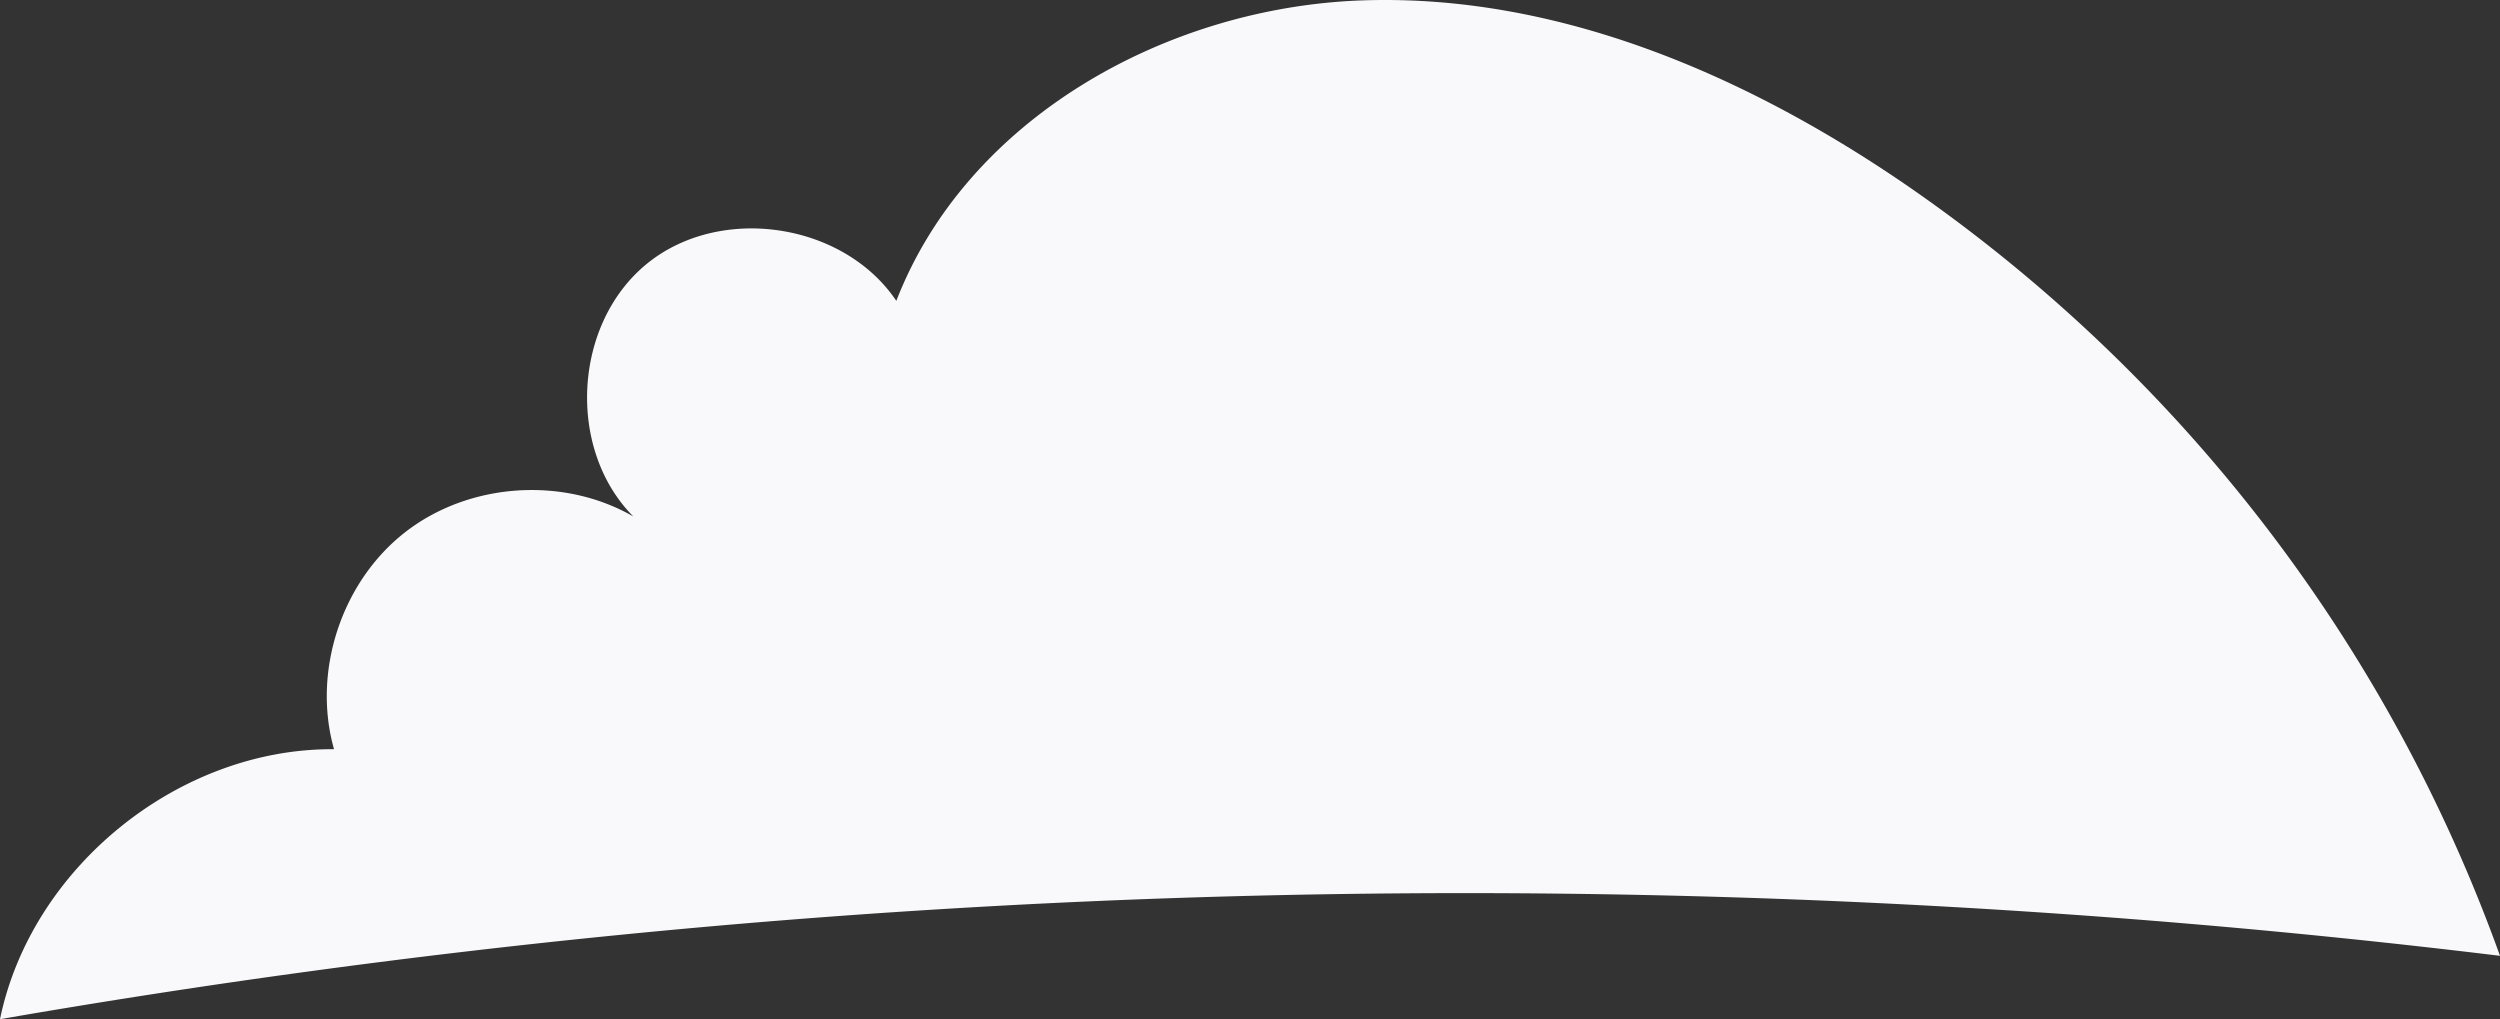 <?xml version="1.0" encoding="UTF-8"?> <svg xmlns="http://www.w3.org/2000/svg" viewBox="0 0 567.26 231.26"><rect x="0" y="0" width="567.26" height="231.26" fill="#333333" stroke="none"/> <defs> <style>.cls-1{fill:#f9f9fb;}</style> </defs> <g id="Слой_2" data-name="Слой 2"> <g id="Layer_1" data-name="Layer 1"> <path class="cls-1" d="M0,231.26a1945.75,1945.75,0,0,1,567.26-14.38A360.35,360.35,0,0,0,433,42.3C396.44,17.14,353.45-1.46,309.07.09S219.41,26.86,203.38,68.27c-12-17.84-40.09-22-56.72-8.32s-18.1,42-2.95,57.25c-15.88-9.18-37.27-7.72-51.75,3.54S70.8,152.37,75.79,170C40.61,169.73,7.11,196.79,0,231.26Z"></path> </g> </g> </svg> 